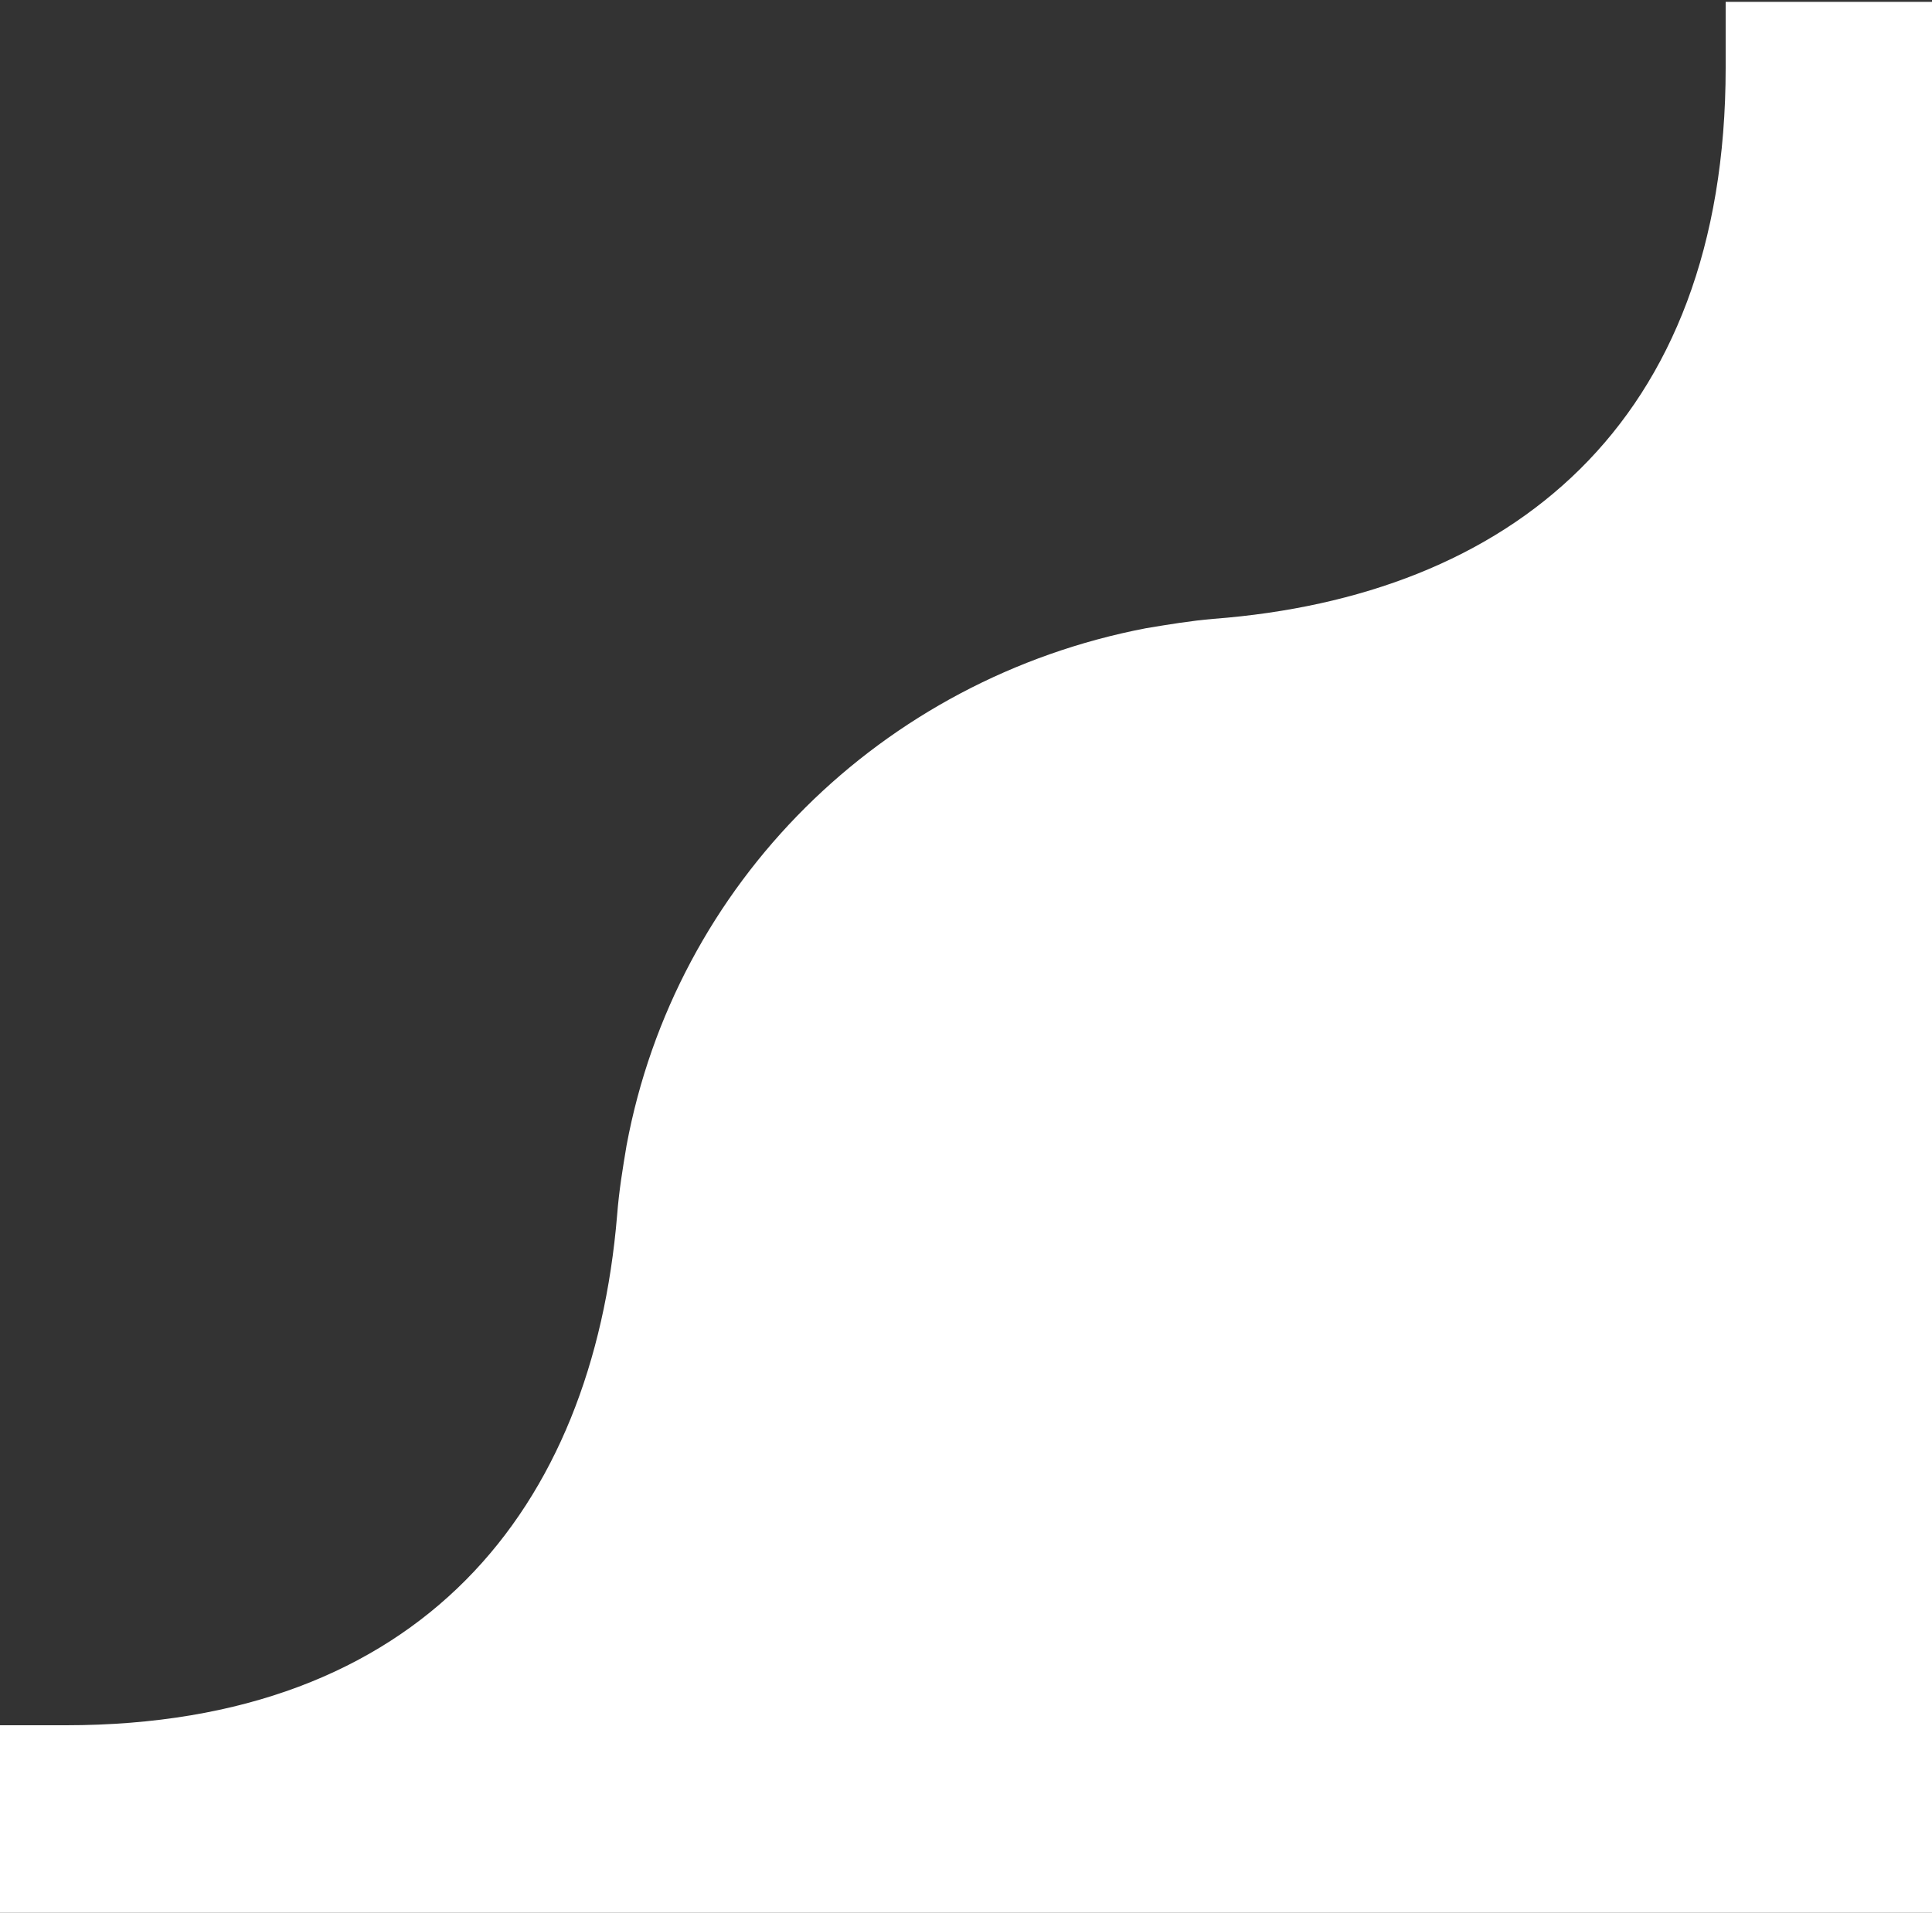 <?xml version="1.0" encoding="utf-8"?>
<!-- Generator: Adobe Illustrator 26.0.1, SVG Export Plug-In . SVG Version: 6.00 Build 0)  -->
<svg version="1.1" id="Layer_1" xmlns="http://www.w3.org/2000/svg" xmlns:xlink="http://www.w3.org/1999/xlink" x="0px" y="0px"
	 viewBox="0 0 103 102" style="enable-background:new 0 0 103 102;" xml:space="preserve">
<rect x="0" y="0" width="103" height="102" fill="#333333" stroke="none"/>
<style type="text/css">
	.st0{fill:#FFFFFF;}
</style>
<path class="st0" d="M103.1,0.1v102h-42V102H0V92h3.5c19,0,28.1-11.6,29.4-27.2c0.1-1.3,0.3-2.5,0.5-3.7C36,47.1,47,36.2,61.1,33.5
	c1.2-0.2,2.4-0.4,3.6-0.5c15.7-1.2,27.3-10.3,27.3-29.4V0.1H103.1z"/>
</svg>
